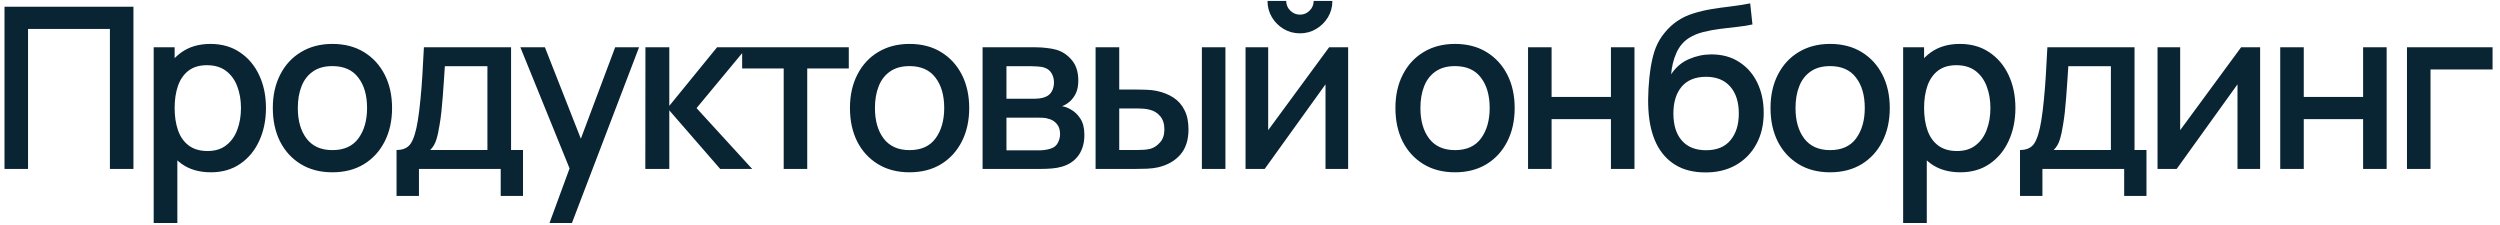 <?xml version="1.0" encoding="UTF-8"?> <svg xmlns="http://www.w3.org/2000/svg" width="222" height="20" viewBox="0 0 222 20" fill="none"> <path d="M0.4 15V0.6H11.85V15H9.76V2.57H2.49V15H0.4ZM18.728 15.3C17.695 15.3 16.828 15.05 16.128 14.55C15.428 14.043 14.898 13.36 14.538 12.5C14.178 11.64 13.998 10.67 13.998 9.59C13.998 8.51 14.175 7.54 14.528 6.68C14.888 5.82 15.415 5.143 16.108 4.65C16.808 4.15 17.668 3.9 18.688 3.9C19.701 3.9 20.575 4.15 21.308 4.65C22.048 5.143 22.618 5.82 23.018 6.68C23.418 7.533 23.618 8.503 23.618 9.59C23.618 10.67 23.418 11.643 23.018 12.51C22.625 13.37 22.061 14.05 21.328 14.55C20.601 15.05 19.735 15.3 18.728 15.3ZM13.648 19.8V4.2H15.508V11.97H15.748V19.8H13.648ZM18.438 13.41C19.105 13.41 19.654 13.24 20.088 12.9C20.528 12.56 20.855 12.103 21.068 11.53C21.288 10.95 21.398 10.303 21.398 9.59C21.398 8.883 21.288 8.243 21.068 7.67C20.855 7.097 20.524 6.64 20.078 6.3C19.631 5.96 19.061 5.79 18.368 5.79C17.715 5.79 17.174 5.95 16.748 6.27C16.328 6.59 16.015 7.037 15.808 7.61C15.608 8.183 15.508 8.843 15.508 9.59C15.508 10.337 15.608 10.997 15.808 11.57C16.008 12.143 16.325 12.593 16.758 12.92C17.191 13.247 17.751 13.41 18.438 13.41ZM29.516 15.3C28.436 15.3 27.499 15.057 26.706 14.57C25.912 14.083 25.299 13.413 24.866 12.56C24.439 11.7 24.226 10.71 24.226 9.59C24.226 8.463 24.446 7.473 24.886 6.62C25.326 5.76 25.942 5.093 26.736 4.62C27.529 4.14 28.456 3.9 29.516 3.9C30.596 3.9 31.532 4.143 32.326 4.63C33.119 5.117 33.732 5.787 34.166 6.64C34.599 7.493 34.816 8.477 34.816 9.59C34.816 10.717 34.596 11.71 34.156 12.57C33.722 13.423 33.109 14.093 32.316 14.58C31.522 15.06 30.589 15.3 29.516 15.3ZM29.516 13.33C30.549 13.33 31.319 12.983 31.826 12.29C32.339 11.59 32.596 10.69 32.596 9.59C32.596 8.463 32.336 7.563 31.816 6.89C31.302 6.21 30.536 5.87 29.516 5.87C28.816 5.87 28.239 6.03 27.786 6.35C27.332 6.663 26.996 7.1 26.776 7.66C26.556 8.213 26.446 8.857 26.446 9.59C26.446 10.723 26.706 11.63 27.226 12.31C27.746 12.99 28.509 13.33 29.516 13.33ZM35.213 17.4V13.32C35.807 13.32 36.23 13.123 36.483 12.73C36.743 12.33 36.95 11.653 37.103 10.7C37.197 10.12 37.273 9.503 37.333 8.85C37.4 8.197 37.457 7.49 37.503 6.73C37.55 5.963 37.597 5.12 37.643 4.2H45.383V13.32H46.443V17.4H44.463V15H37.203V17.4H35.213ZM38.203 13.32H43.283V5.88H39.503C39.477 6.32 39.447 6.773 39.413 7.24C39.387 7.707 39.353 8.17 39.313 8.63C39.28 9.09 39.24 9.53 39.193 9.95C39.147 10.37 39.093 10.75 39.033 11.09C38.953 11.617 38.857 12.057 38.743 12.41C38.637 12.763 38.457 13.067 38.203 13.32ZM48.797 19.8L50.888 14.11L50.917 15.79L46.208 4.2H48.388L51.907 13.15H51.267L54.627 4.2H56.748L50.788 19.8H48.797ZM57.304 15L57.314 4.2H59.434V9.4L63.674 4.2H66.334L61.854 9.6L66.794 15H63.954L59.434 9.8V15H57.304ZM69.592 15V6.08H65.902V4.2H75.372V6.08H71.682V15H69.592ZM80.766 15.3C79.686 15.3 78.749 15.057 77.956 14.57C77.162 14.083 76.549 13.413 76.116 12.56C75.689 11.7 75.476 10.71 75.476 9.59C75.476 8.463 75.696 7.473 76.136 6.62C76.576 5.76 77.192 5.093 77.986 4.62C78.779 4.14 79.706 3.9 80.766 3.9C81.846 3.9 82.782 4.143 83.576 4.63C84.369 5.117 84.982 5.787 85.416 6.64C85.849 7.493 86.066 8.477 86.066 9.59C86.066 10.717 85.846 11.71 85.406 12.57C84.972 13.423 84.359 14.093 83.566 14.58C82.772 15.06 81.839 15.3 80.766 15.3ZM80.766 13.33C81.799 13.33 82.569 12.983 83.076 12.29C83.589 11.59 83.846 10.69 83.846 9.59C83.846 8.463 83.586 7.563 83.066 6.89C82.552 6.21 81.786 5.87 80.766 5.87C80.066 5.87 79.489 6.03 79.036 6.35C78.582 6.663 78.246 7.1 78.026 7.66C77.806 8.213 77.696 8.857 77.696 9.59C77.696 10.723 77.956 11.63 78.476 12.31C78.996 12.99 79.759 13.33 80.766 13.33ZM87.253 15V4.2H92.003C92.317 4.2 92.63 4.22 92.943 4.26C93.257 4.293 93.533 4.343 93.773 4.41C94.32 4.563 94.787 4.87 95.173 5.33C95.56 5.783 95.753 6.39 95.753 7.15C95.753 7.583 95.687 7.95 95.553 8.25C95.42 8.543 95.237 8.797 95.003 9.01C94.897 9.103 94.783 9.187 94.663 9.26C94.543 9.333 94.423 9.39 94.303 9.43C94.55 9.47 94.793 9.557 95.033 9.69C95.4 9.883 95.7 10.163 95.933 10.53C96.173 10.89 96.293 11.373 96.293 11.98C96.293 12.707 96.117 13.317 95.763 13.81C95.41 14.297 94.91 14.63 94.263 14.81C94.01 14.883 93.723 14.933 93.403 14.96C93.09 14.987 92.777 15 92.463 15H87.253ZM89.373 13.35H92.333C92.473 13.35 92.633 13.337 92.813 13.31C92.993 13.283 93.153 13.247 93.293 13.2C93.593 13.107 93.807 12.937 93.933 12.69C94.067 12.443 94.133 12.18 94.133 11.9C94.133 11.52 94.033 11.217 93.833 10.99C93.633 10.757 93.38 10.607 93.073 10.54C92.94 10.493 92.793 10.467 92.633 10.46C92.473 10.453 92.337 10.45 92.223 10.45H89.373V13.35ZM89.373 8.77H91.713C91.907 8.77 92.103 8.76 92.303 8.74C92.503 8.713 92.677 8.67 92.823 8.61C93.083 8.51 93.277 8.343 93.403 8.11C93.53 7.87 93.593 7.61 93.593 7.33C93.593 7.023 93.523 6.75 93.383 6.51C93.243 6.27 93.033 6.103 92.753 6.01C92.56 5.943 92.337 5.907 92.083 5.9C91.837 5.887 91.68 5.88 91.613 5.88H89.373V8.77ZM97.288 15V4.2H99.388V7.95H100.808C101.115 7.95 101.445 7.957 101.798 7.97C102.152 7.983 102.452 8.017 102.698 8.07C103.278 8.19 103.782 8.39 104.208 8.67C104.635 8.95 104.962 9.323 105.188 9.79C105.422 10.25 105.538 10.817 105.538 11.49C105.538 12.43 105.295 13.18 104.808 13.74C104.322 14.293 103.662 14.667 102.828 14.86C102.562 14.92 102.245 14.96 101.878 14.98C101.518 14.993 101.185 15 100.878 15H97.288ZM99.388 13.32H100.998C101.172 13.32 101.365 13.313 101.578 13.3C101.792 13.287 101.988 13.257 102.168 13.21C102.482 13.117 102.765 12.927 103.018 12.64C103.272 12.353 103.398 11.97 103.398 11.49C103.398 10.997 103.272 10.603 103.018 10.31C102.772 10.017 102.458 9.827 102.078 9.74C101.905 9.693 101.722 9.663 101.528 9.65C101.342 9.637 101.165 9.63 100.998 9.63H99.388V13.32ZM106.728 15V4.2H108.818V15H106.728ZM115.435 2.96C114.908 2.96 114.425 2.83 113.985 2.57C113.552 2.31 113.205 1.963 112.945 1.53C112.685 1.097 112.555 0.613 112.555 0.08H114.215C114.215 0.413 114.335 0.7 114.575 0.94C114.815 1.18 115.102 1.3 115.435 1.3C115.775 1.3 116.062 1.18 116.295 0.94C116.535 0.7 116.655 0.413 116.655 0.08H118.315C118.315 0.613 118.185 1.097 117.925 1.53C117.665 1.963 117.315 2.31 116.875 2.57C116.442 2.83 115.962 2.96 115.435 2.96ZM119.715 4.2V15H117.705V7.49L112.305 15H110.605V4.2H112.615V11.56L118.025 4.2H119.715ZM129.203 15.3C128.123 15.3 127.187 15.057 126.393 14.57C125.6 14.083 124.987 13.413 124.553 12.56C124.127 11.7 123.913 10.71 123.913 9.59C123.913 8.463 124.133 7.473 124.573 6.62C125.013 5.76 125.63 5.093 126.423 4.62C127.217 4.14 128.143 3.9 129.203 3.9C130.283 3.9 131.22 4.143 132.013 4.63C132.807 5.117 133.42 5.787 133.853 6.64C134.287 7.493 134.503 8.477 134.503 9.59C134.503 10.717 134.283 11.71 133.843 12.57C133.41 13.423 132.797 14.093 132.003 14.58C131.21 15.06 130.277 15.3 129.203 15.3ZM129.203 13.33C130.237 13.33 131.007 12.983 131.513 12.29C132.027 11.59 132.283 10.69 132.283 9.59C132.283 8.463 132.023 7.563 131.503 6.89C130.99 6.21 130.223 5.87 129.203 5.87C128.503 5.87 127.927 6.03 127.473 6.35C127.02 6.663 126.683 7.1 126.463 7.66C126.243 8.213 126.133 8.857 126.133 9.59C126.133 10.723 126.393 11.63 126.913 12.31C127.433 12.99 128.197 13.33 129.203 13.33ZM135.691 15V4.2H137.781V8.61H143.051V4.2H145.141V15H143.051V10.58H137.781V15H135.691ZM151.387 15.31C150.36 15.303 149.487 15.08 148.767 14.64C148.047 14.2 147.484 13.567 147.077 12.74C146.677 11.907 146.444 10.903 146.377 9.73C146.344 9.163 146.347 8.537 146.387 7.85C146.427 7.157 146.5 6.487 146.607 5.84C146.72 5.193 146.864 4.653 147.037 4.22C147.23 3.74 147.494 3.3 147.827 2.9C148.16 2.493 148.527 2.153 148.927 1.88C149.354 1.587 149.827 1.36 150.347 1.2C150.867 1.033 151.41 0.903 151.977 0.81C152.55 0.717 153.127 0.637 153.707 0.57C154.294 0.497 154.864 0.407 155.417 0.3L155.617 2.17C155.25 2.257 154.817 2.327 154.317 2.38C153.824 2.433 153.31 2.493 152.777 2.56C152.25 2.627 151.747 2.72 151.267 2.84C150.787 2.96 150.37 3.13 150.017 3.35C149.517 3.657 149.134 4.103 148.867 4.69C148.607 5.277 148.45 5.913 148.397 6.6C148.81 5.973 149.337 5.523 149.977 5.25C150.617 4.97 151.28 4.83 151.967 4.83C152.927 4.83 153.754 5.057 154.447 5.51C155.147 5.963 155.684 6.58 156.057 7.36C156.43 8.14 156.617 9.023 156.617 10.01C156.617 11.077 156.397 12.01 155.957 12.81C155.524 13.603 154.914 14.223 154.127 14.67C153.34 15.11 152.427 15.323 151.387 15.31ZM151.497 13.34C152.457 13.34 153.18 13.043 153.667 12.45C154.16 11.857 154.407 11.067 154.407 10.08C154.407 9.067 154.154 8.27 153.647 7.69C153.14 7.11 152.424 6.82 151.497 6.82C150.557 6.82 149.837 7.11 149.337 7.69C148.844 8.27 148.597 9.067 148.597 10.08C148.597 11.107 148.847 11.907 149.347 12.48C149.847 13.053 150.564 13.34 151.497 13.34ZM162.512 15.3C161.432 15.3 160.495 15.057 159.702 14.57C158.909 14.083 158.295 13.413 157.862 12.56C157.435 11.7 157.222 10.71 157.222 9.59C157.222 8.463 157.442 7.473 157.882 6.62C158.322 5.76 158.939 5.093 159.732 4.62C160.525 4.14 161.452 3.9 162.512 3.9C163.592 3.9 164.529 4.143 165.322 4.63C166.115 5.117 166.729 5.787 167.162 6.64C167.595 7.493 167.812 8.477 167.812 9.59C167.812 10.717 167.592 11.71 167.152 12.57C166.719 13.423 166.105 14.093 165.312 14.58C164.519 15.06 163.585 15.3 162.512 15.3ZM162.512 13.33C163.545 13.33 164.315 12.983 164.822 12.29C165.335 11.59 165.592 10.69 165.592 9.59C165.592 8.463 165.332 7.563 164.812 6.89C164.299 6.21 163.532 5.87 162.512 5.87C161.812 5.87 161.235 6.03 160.782 6.35C160.329 6.663 159.992 7.1 159.772 7.66C159.552 8.213 159.442 8.857 159.442 9.59C159.442 10.723 159.702 11.63 160.222 12.31C160.742 12.99 161.505 13.33 162.512 13.33ZM174.079 15.3C173.046 15.3 172.179 15.05 171.479 14.55C170.779 14.043 170.249 13.36 169.889 12.5C169.529 11.64 169.349 10.67 169.349 9.59C169.349 8.51 169.526 7.54 169.879 6.68C170.239 5.82 170.766 5.143 171.459 4.65C172.159 4.15 173.019 3.9 174.039 3.9C175.053 3.9 175.926 4.15 176.659 4.65C177.399 5.143 177.969 5.82 178.369 6.68C178.769 7.533 178.969 8.503 178.969 9.59C178.969 10.67 178.769 11.643 178.369 12.51C177.976 13.37 177.413 14.05 176.679 14.55C175.953 15.05 175.086 15.3 174.079 15.3ZM168.999 19.8V4.2H170.859V11.97H171.099V19.8H168.999ZM173.789 13.41C174.456 13.41 175.006 13.24 175.439 12.9C175.879 12.56 176.206 12.103 176.419 11.53C176.639 10.95 176.749 10.303 176.749 9.59C176.749 8.883 176.639 8.243 176.419 7.67C176.206 7.097 175.876 6.64 175.429 6.3C174.983 5.96 174.413 5.79 173.719 5.79C173.066 5.79 172.526 5.95 172.099 6.27C171.679 6.59 171.366 7.037 171.159 7.61C170.959 8.183 170.859 8.843 170.859 9.59C170.859 10.337 170.959 10.997 171.159 11.57C171.359 12.143 171.676 12.593 172.109 12.92C172.543 13.247 173.103 13.41 173.789 13.41ZM179.377 17.4V13.32C179.971 13.32 180.394 13.123 180.647 12.73C180.907 12.33 181.114 11.653 181.267 10.7C181.361 10.12 181.437 9.503 181.497 8.85C181.564 8.197 181.621 7.49 181.667 6.73C181.714 5.963 181.761 5.12 181.807 4.2H189.547V13.32H190.607V17.4H188.627V15H181.367V17.4H179.377ZM182.367 13.32H187.447V5.88H183.667C183.641 6.32 183.611 6.773 183.577 7.24C183.551 7.707 183.517 8.17 183.477 8.63C183.444 9.09 183.404 9.53 183.357 9.95C183.311 10.37 183.257 10.75 183.197 11.09C183.117 11.617 183.021 12.057 182.907 12.41C182.801 12.763 182.621 13.067 182.367 13.32ZM200.699 4.2V15H198.689V7.49L193.289 15H191.589V4.2H193.599V11.56L199.009 4.2H200.699ZM202.484 15V4.2H204.574V8.61H209.844V4.2H211.934V15H209.844V10.58H204.574V15H202.484ZM213.74 15V4.2H221.34V6.17H215.83V15H213.74Z" fill="#092433"></path> </svg> 